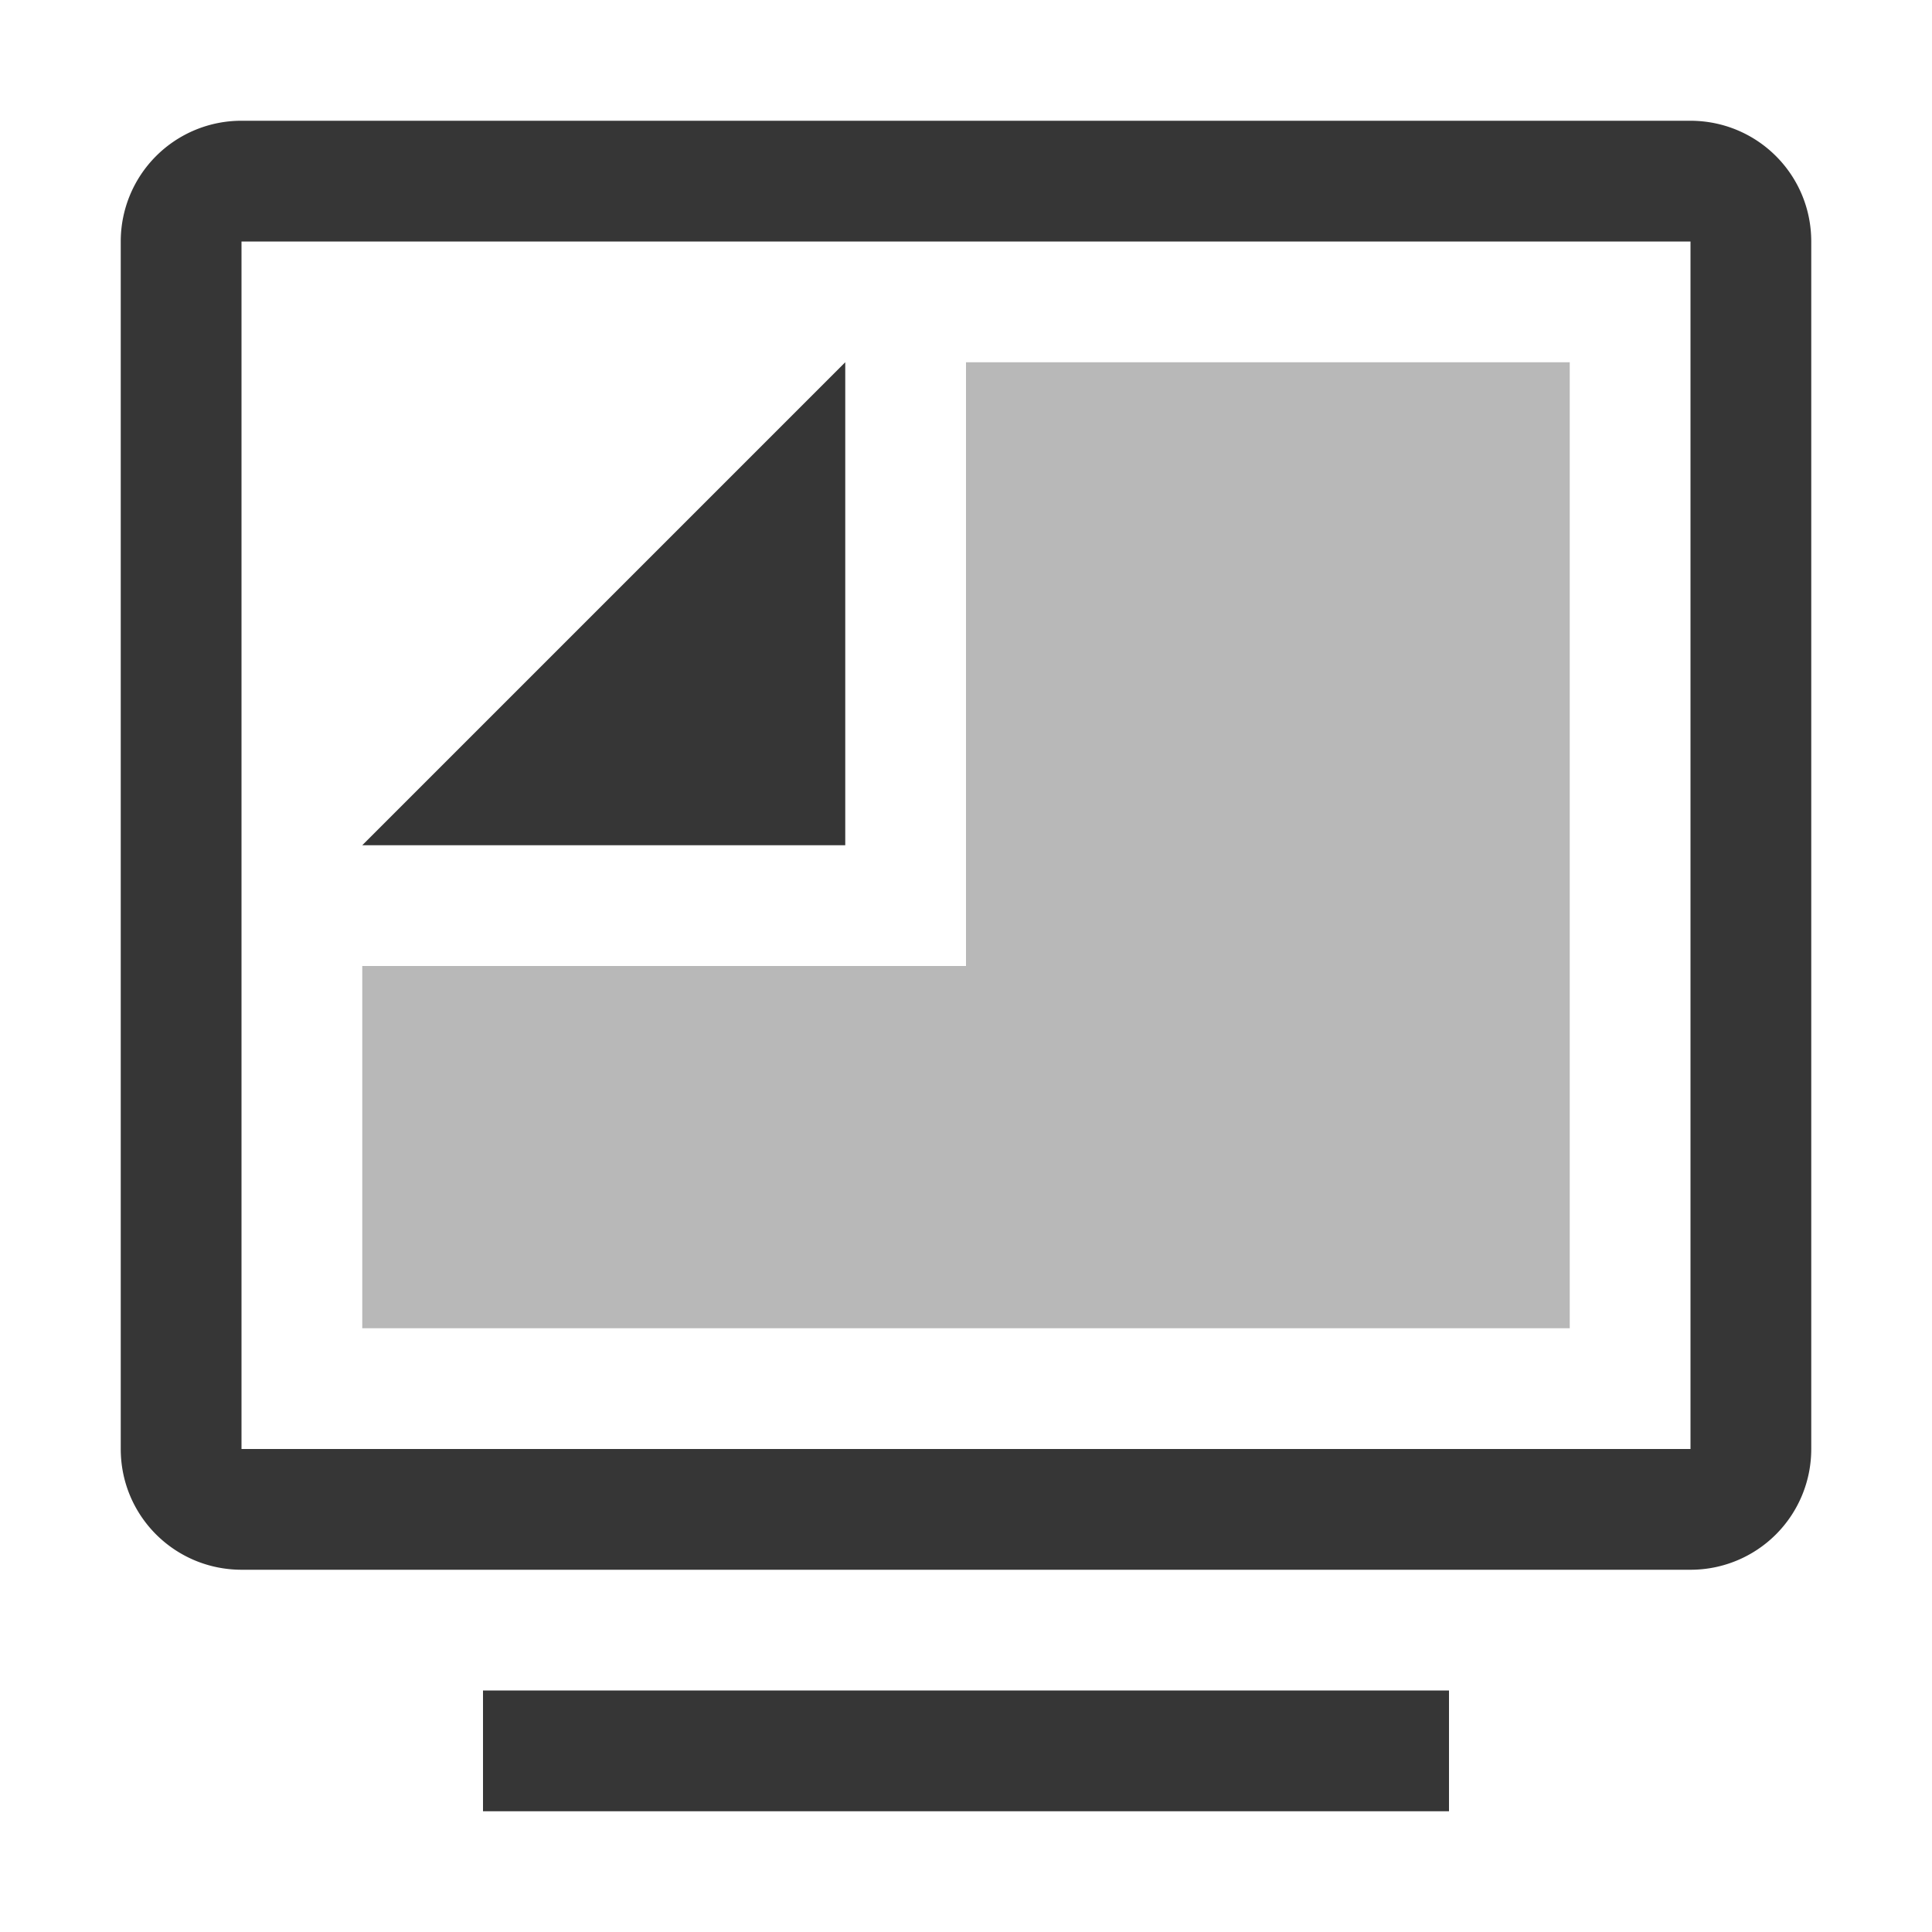 <svg xmlns="http://www.w3.org/2000/svg" width="16" height="16"><path overflow="visible" style="marker:none" d="M8 3v5H3v3h10V3z" color="#363636" opacity=".35" fill="#363636"/><path overflow="visible" style="marker:none" d="M7 3L3 7h4z" color="#000" fill="#363636"/><path d="M2.002 1A.999.999 0 0 0 1 2v10c0 .554.447 1 1.002 1h11.996A.999.999 0 0 0 15 12V2c0-.554-.447-1-1.002-1H2.002zM2 2h12v10H2V2z" fill="#363636" paint-order="markers stroke fill"/><rect width="8" height="1" x="4" y="14" rx="0" ry="0" fill="#363636" paint-order="markers stroke fill"/></svg>